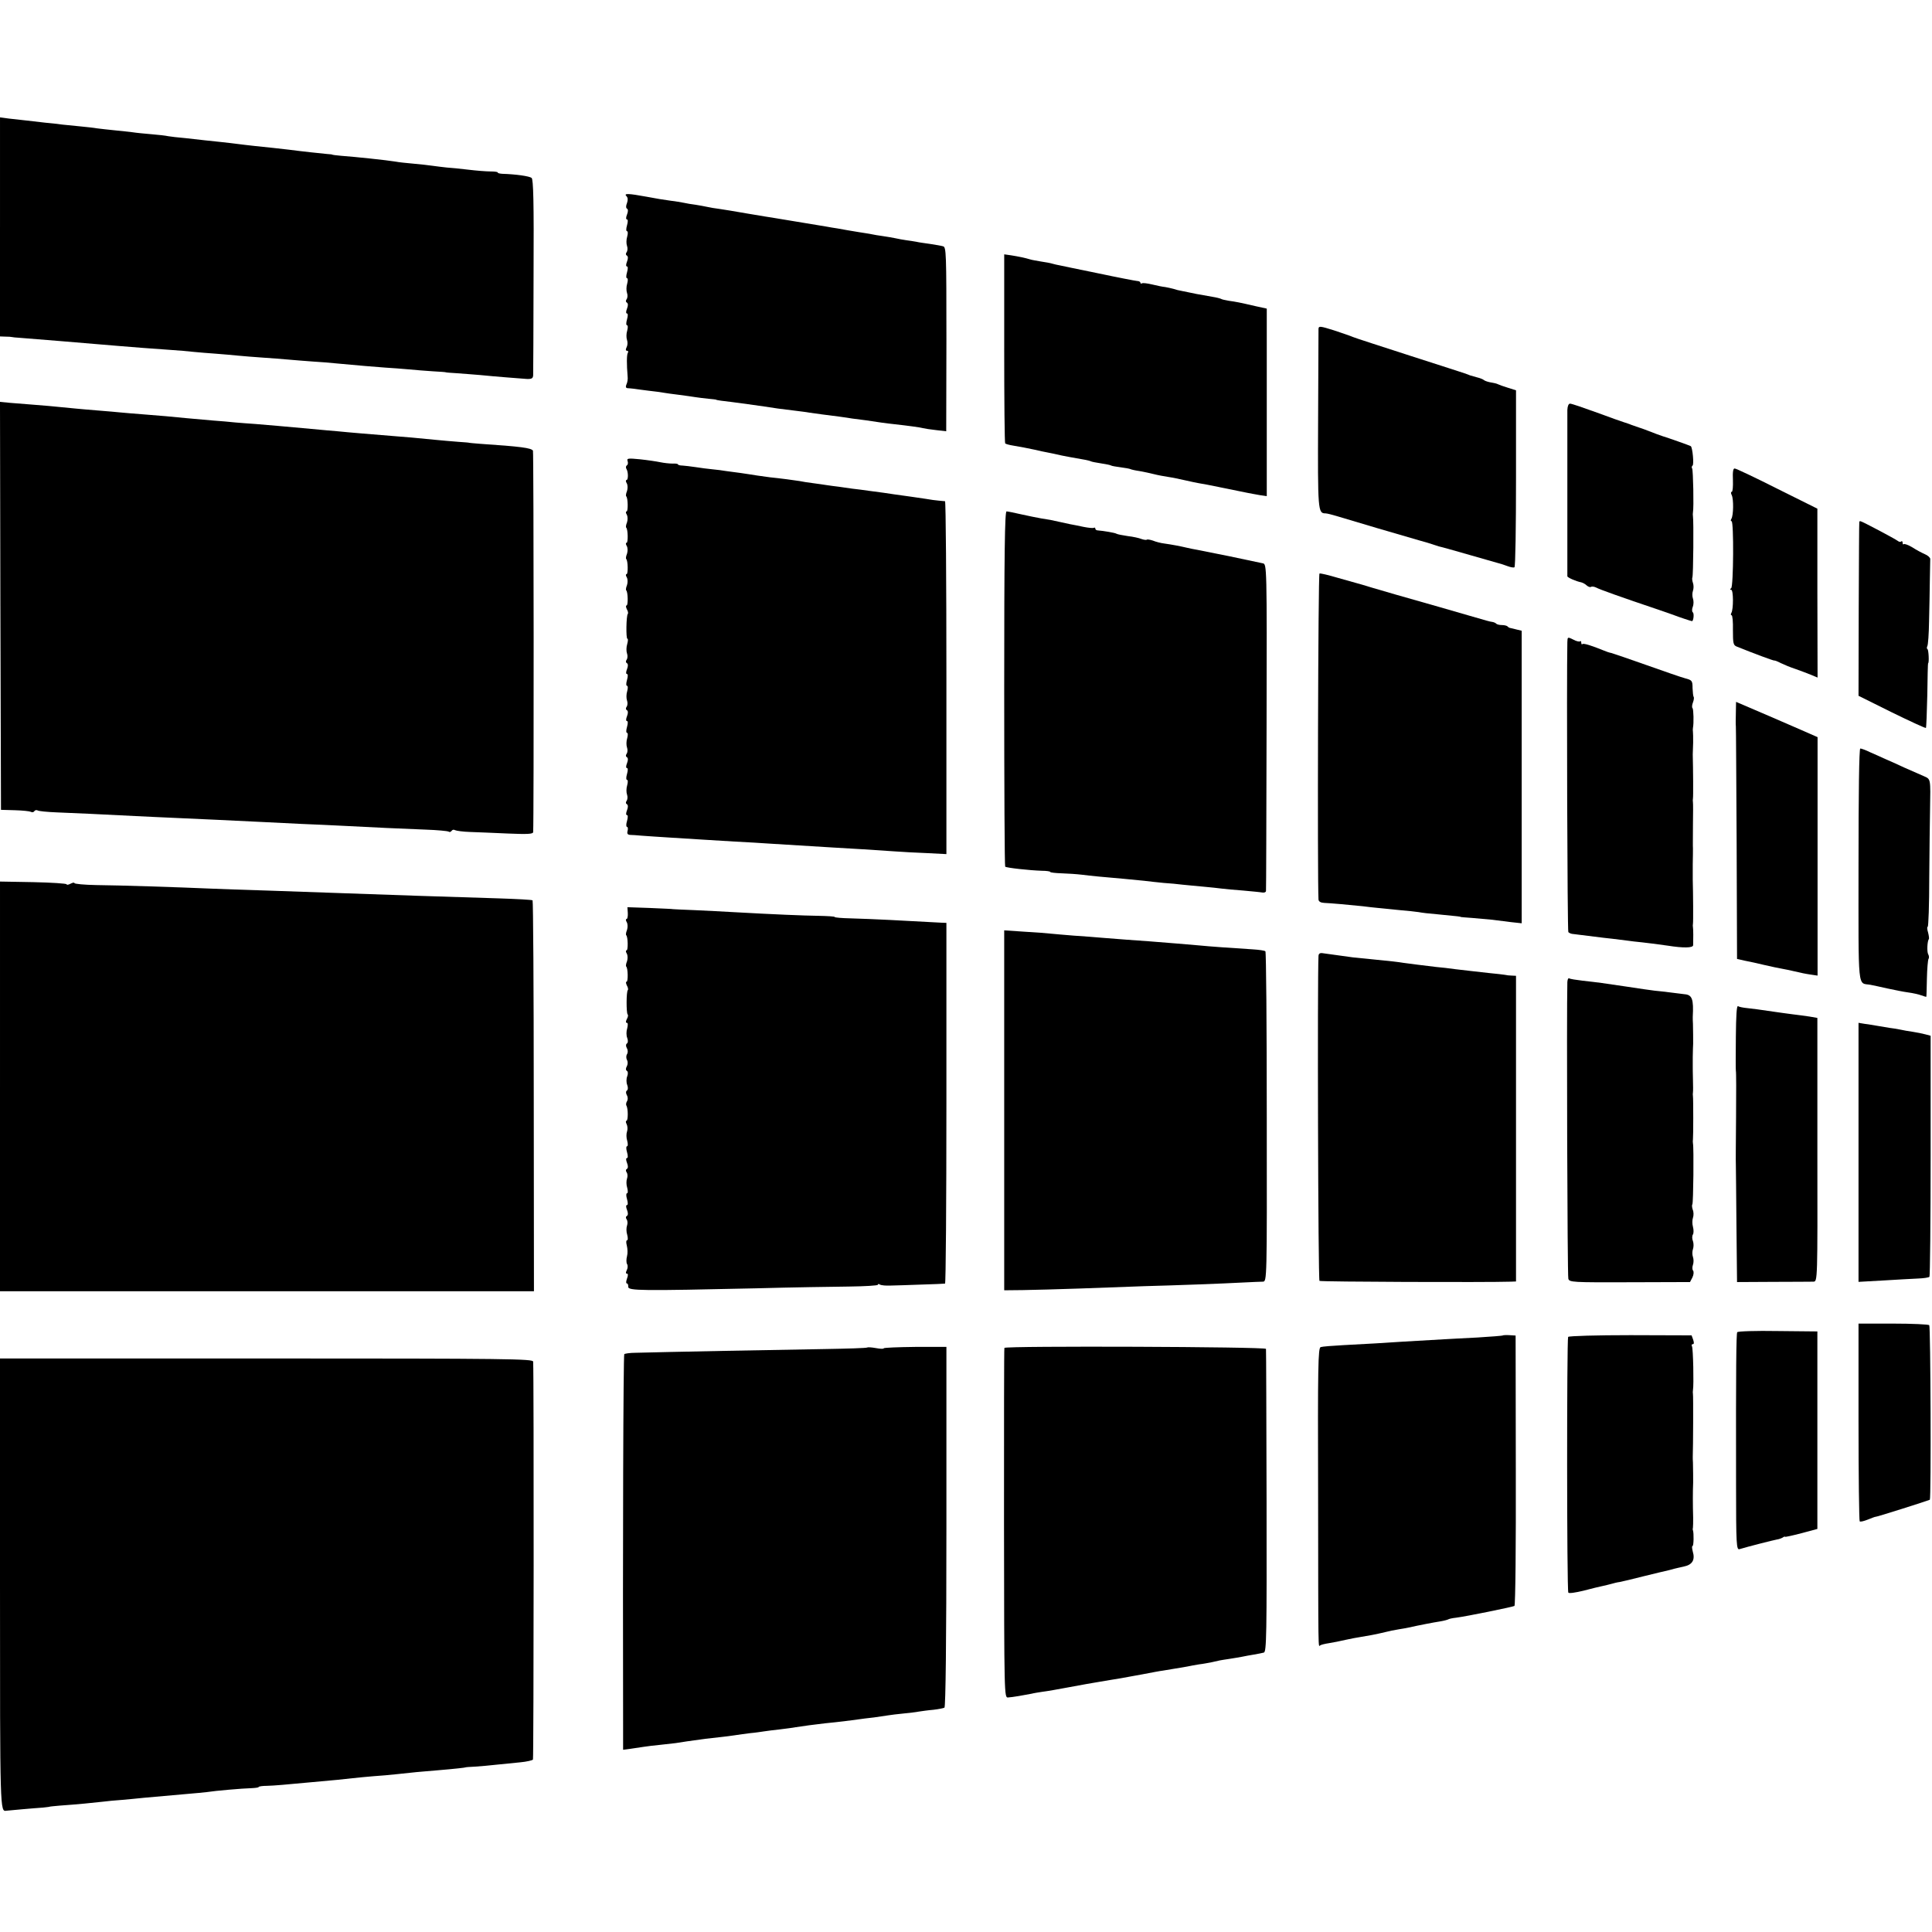 <?xml version="1.0" standalone="no"?>
<!DOCTYPE svg PUBLIC "-//W3C//DTD SVG 20010904//EN"
 "http://www.w3.org/TR/2001/REC-SVG-20010904/DTD/svg10.dtd">
<svg version="1.0" xmlns="http://www.w3.org/2000/svg"
 width="986pt" height="986pt" viewBox="0 0 986 986"
 preserveAspectRatio="xMidYMid meet">
<g transform="translate(0,986) scale(0.1,-0.1)"
fill="#000000" stroke="none">
<path d="M0 8702 l0 -559 28 -1 c15 0 29 -1 32 -2 3 -1 21 -3 40 -4 78 -6 299
-24 498 -41 99 -8 171 -14 262 -20 47 -3 105 -8 130 -11 25 -2 74 -7 110 -9
36 -3 88 -7 115 -10 28 -3 84 -7 125 -10 41 -3 100 -7 130 -10 30 -3 87 -7
125 -10 39 -2 95 -7 125 -10 110 -10 186 -17 245 -21 33 -2 87 -6 120 -9 33
-3 89 -8 125 -10 36 -2 65 -4 65 -5 0 -1 27 -3 60 -5 33 -2 85 -7 115 -9 78
-8 199 -17 238 -20 26 -1 32 3 33 19 0 11 2 240 2 508 2 380 -1 491 -10 499
-11 9 -81 19 -150 21 -13 1 -23 3 -23 7 0 3 -17 5 -37 5 -21 0 -72 4 -113 9
-41 5 -91 10 -110 11 -19 2 -52 6 -73 9 -20 3 -65 8 -100 11 -34 3 -73 7 -87
10 -49 8 -201 24 -280 30 -25 2 -45 5 -45 6 0 1 -11 2 -25 3 -24 2 -135 14
-195 22 -44 5 -113 13 -175 19 -30 3 -68 8 -85 10 -16 2 -55 7 -85 10 -30 3
-68 7 -85 9 -16 2 -61 7 -98 11 -37 3 -78 8 -89 10 -12 3 -50 7 -85 10 -35 3
-78 7 -96 10 -18 2 -59 7 -92 10 -33 3 -73 8 -90 10 -16 3 -55 7 -85 10 -30 3
-71 7 -90 9 -19 3 -60 7 -90 10 -70 8 -128 15 -185 21 l-45 6 0 -559z"/>
<path d="M3197 8859 c8 -8 8 -20 3 -35 -6 -14 -6 -26 0 -29 6 -3 6 -15 0 -30
-6 -15 -6 -25 0 -25 5 0 5 -12 0 -30 -5 -17 -5 -30 0 -30 5 0 5 -12 1 -27 -5
-16 -5 -37 -1 -48 4 -11 3 -25 -2 -32 -5 -7 -5 -14 1 -17 7 -5 7 -15 1 -31 -6
-15 -6 -25 0 -25 5 0 5 -12 0 -30 -5 -17 -5 -30 0 -30 5 0 5 -12 1 -27 -5 -16
-5 -37 -1 -48 4 -11 3 -25 -2 -32 -5 -7 -5 -14 1 -17 7 -5 7 -15 1 -31 -6 -15
-6 -25 0 -25 5 0 5 -12 0 -30 -5 -17 -5 -30 0 -30 5 0 5 -12 1 -27 -5 -16 -5
-37 -1 -48 4 -11 3 -28 -2 -37 -6 -12 -5 -18 2 -18 6 0 8 -5 4 -11 -6 -10 -6
-59 -1 -119 2 -14 -1 -33 -6 -42 -5 -12 -3 -18 5 -19 7 0 22 -2 33 -3 11 -2
45 -6 75 -10 30 -3 64 -8 75 -10 11 -2 47 -7 80 -11 33 -4 71 -10 85 -12 14
-2 43 -6 65 -8 22 -2 40 -4 40 -5 0 -1 11 -3 25 -5 54 -6 214 -28 290 -40 14
-2 50 -6 80 -10 30 -4 67 -8 81 -11 14 -2 43 -6 65 -9 57 -7 125 -16 153 -21
13 -2 45 -6 70 -9 25 -4 62 -9 81 -12 19 -3 49 -6 65 -8 64 -7 131 -16 145
-20 8 -2 38 -7 67 -10 l52 -6 1 470 c0 441 -1 470 -17 474 -10 3 -40 8 -66 12
-27 4 -59 8 -70 11 -12 2 -35 6 -52 8 -16 2 -41 7 -55 10 -14 3 -43 8 -64 11
-21 3 -48 7 -60 10 -12 2 -39 7 -61 10 -22 4 -49 8 -60 10 -11 2 -33 6 -50 9
-16 2 -43 7 -60 10 -31 5 -208 34 -260 43 -16 2 -79 13 -140 23 -60 11 -126
21 -145 24 -19 2 -46 7 -60 10 -14 3 -41 8 -60 11 -19 2 -46 7 -60 10 -14 3
-45 8 -70 11 -25 3 -79 12 -120 20 -93 17 -118 18 -103 3z"/>
<path d="M5125 8082 c0 -264 2 -483 5 -485 3 -3 21 -8 40 -11 38 -6 71 -13
110 -21 25 -6 43 -10 90 -19 14 -3 36 -8 50 -11 25 -5 46 -9 109 -20 19 -3 37
-8 40 -10 4 -2 26 -6 51 -10 25 -4 47 -8 51 -11 3 -2 25 -6 49 -9 23 -3 45 -7
49 -9 3 -2 24 -7 46 -10 22 -4 56 -11 75 -16 19 -5 52 -11 72 -14 21 -3 59
-11 85 -17 27 -6 58 -13 71 -15 12 -2 32 -6 45 -8 74 -15 176 -36 202 -41 17
-3 46 -9 65 -12 l35 -5 0 478 0 479 -55 12 c-86 20 -103 23 -139 28 -18 3 -36
7 -40 10 -4 2 -23 7 -42 10 -19 3 -56 10 -84 15 -27 6 -60 12 -73 15 -13 2
-33 7 -44 11 -11 3 -30 7 -41 9 -12 1 -42 7 -66 13 -25 6 -49 9 -53 6 -4 -3
-8 -1 -8 3 0 5 -8 9 -17 9 -10 1 -99 18 -198 39 -99 20 -188 39 -198 41 -10 2
-26 5 -35 8 -9 3 -35 8 -57 11 -22 4 -48 8 -57 11 -26 8 -60 15 -98 21 l-35 5
0 -480z"/>
<path d="M6729 8182 c0 -9 -1 -219 -2 -466 -2 -465 -1 -476 38 -476 7 0 35 -7
61 -15 61 -19 340 -101 414 -122 30 -8 66 -19 80 -24 14 -5 34 -11 45 -13 11
-3 76 -21 145 -41 69 -20 132 -38 140 -40 8 -2 28 -8 43 -14 16 -6 32 -9 36
-6 5 2 8 206 8 454 l0 449 -41 13 c-23 7 -45 15 -51 18 -5 3 -21 7 -35 9 -13
2 -29 7 -35 11 -5 5 -23 12 -40 16 -34 9 -35 10 -55 18 -8 3 -136 44 -285 92
-148 48 -279 90 -290 95 -11 5 -55 20 -97 34 -70 22 -78 23 -79 8z"/>
<path d="M2 6768 l3 -1041 71 -2 c39 -1 75 -5 81 -8 7 -4 14 -3 18 3 4 6 11 7
17 4 6 -4 49 -8 97 -10 82 -3 231 -10 406 -19 44 -2 141 -7 215 -10 135 -6
244 -11 427 -20 54 -3 145 -7 203 -10 58 -2 157 -7 220 -10 151 -8 281 -14
412 -19 59 -2 111 -7 117 -10 5 -4 12 -2 16 4 4 6 11 7 18 3 6 -3 40 -8 76 -9
36 -1 123 -5 194 -8 97 -4 127 -3 128 7 4 55 3 1941 -1 1947 -9 14 -62 21
-270 35 -30 2 -55 5 -55 5 0 1 -25 3 -55 5 -30 2 -82 7 -115 10 -102 10 -154
15 -223 20 -152 12 -179 15 -227 19 -27 3 -77 7 -110 10 -33 3 -87 8 -120 11
-84 8 -170 15 -240 21 -33 2 -80 6 -105 8 -25 3 -76 7 -115 10 -38 3 -99 9
-135 12 -91 9 -113 11 -215 19 -49 4 -103 8 -120 10 -16 2 -68 6 -115 10 -47
4 -98 8 -115 10 -119 12 -167 16 -220 20 -33 3 -84 7 -113 9 l-52 5 2 -1041z"/>
<path d="M7999 7768 c0 -41 0 -841 0 -849 1 -7 45 -26 71 -31 8 -2 21 -9 28
-16 8 -7 18 -10 22 -7 5 3 17 1 27 -4 16 -9 122 -47 318 -113 33 -11 69 -24
80 -28 20 -8 86 -30 90 -30 8 0 12 41 4 45 -4 3 -5 16 0 28 5 12 5 31 1 42 -4
11 -4 29 0 40 4 11 4 29 0 40 -4 11 -5 24 -3 28 5 9 7 292 3 312 -1 6 -1 15 0
20 5 25 1 215 -4 224 -4 5 -2 12 2 15 8 5 0 92 -9 99 -4 3 -120 44 -144 51
-12 4 -43 15 -70 26 -11 4 -33 13 -50 18 -16 6 -39 13 -50 18 -11 4 -24 8 -30
10 -5 1 -66 23 -134 48 -69 25 -130 46 -138 46 -8 0 -13 -12 -14 -32z"/>
<path d="M3203 7507 c3 -9 2 -19 -4 -22 -5 -4 -6 -11 -2 -18 10 -16 10 -57 0
-57 -4 0 -4 -8 2 -17 5 -10 5 -26 1 -39 -5 -12 -7 -24 -4 -27 9 -8 10 -77 2
-77 -5 0 -5 -8 1 -17 5 -10 5 -26 1 -39 -5 -12 -7 -24 -4 -27 9 -8 10 -77 2
-77 -5 0 -5 -8 1 -17 5 -10 5 -26 1 -39 -5 -12 -7 -24 -4 -27 9 -8 10 -77 2
-77 -5 0 -5 -8 1 -17 5 -10 5 -26 1 -39 -5 -12 -7 -24 -4 -27 9 -8 10 -77 2
-77 -5 0 -4 -8 1 -19 6 -10 8 -21 5 -24 -8 -8 -10 -127 -2 -127 4 0 3 -12 -1
-27 -5 -16 -5 -37 -1 -48 4 -11 3 -25 -2 -32 -5 -7 -5 -14 1 -17 7 -5 7 -15 1
-31 -6 -15 -6 -25 0 -25 5 0 5 -12 0 -30 -5 -17 -5 -30 0 -30 5 0 5 -12 1 -27
-5 -16 -5 -37 -1 -48 4 -11 3 -25 -2 -32 -5 -7 -5 -14 1 -17 7 -5 7 -15 1 -31
-6 -15 -6 -25 0 -25 5 0 5 -12 0 -30 -5 -17 -5 -30 0 -30 5 0 5 -12 1 -27 -5
-16 -5 -37 -1 -48 4 -11 3 -25 -2 -32 -5 -7 -5 -14 1 -17 7 -5 7 -15 1 -31 -6
-15 -6 -25 0 -25 5 0 5 -12 0 -30 -5 -17 -5 -30 0 -30 5 0 5 -12 1 -27 -5 -16
-5 -37 -1 -48 4 -11 3 -25 -2 -32 -5 -7 -5 -14 1 -17 7 -5 7 -15 1 -31 -6 -15
-6 -25 0 -25 5 0 5 -12 0 -30 -5 -16 -5 -30 0 -30 4 0 6 -9 3 -20 -4 -15 0
-20 13 -21 11 0 37 -2 59 -4 22 -2 90 -6 150 -10 61 -4 133 -8 160 -10 28 -2
102 -6 165 -10 63 -3 140 -8 170 -10 93 -6 262 -16 325 -20 79 -4 233 -14 320
-20 39 -3 114 -7 168 -9 l97 -5 0 900 c0 494 -3 900 -7 901 -5 0 -19 2 -33 3
-14 1 -43 5 -65 9 -22 3 -56 8 -75 11 -66 9 -115 16 -140 20 -14 2 -47 6 -75
10 -27 4 -66 9 -85 11 -19 3 -51 7 -70 10 -19 2 -46 6 -60 8 -14 2 -45 7 -70
10 -25 3 -56 8 -70 11 -24 4 -100 14 -150 19 -14 2 -43 6 -65 9 -22 4 -60 9
-85 13 -25 3 -58 8 -75 10 -16 3 -48 7 -70 9 -22 2 -60 7 -85 11 -25 4 -55 7
-67 8 -13 0 -23 3 -23 6 0 3 -12 5 -27 4 -16 0 -44 3 -63 7 -19 4 -66 11 -104
15 -61 6 -68 5 -63 -9z"/>
<path d="M8844 7410 c1 -33 -1 -60 -6 -60 -5 0 -5 -8 0 -17 10 -21 9 -104 -2
-121 -4 -7 -4 -12 1 -12 12 0 10 -334 -2 -342 -7 -5 -7 -8 0 -8 12 0 12 -100
1 -118 -4 -7 -3 -12 1 -12 5 0 8 -34 7 -76 0 -68 2 -77 20 -84 84 -34 186 -72
191 -71 3 1 18 -5 33 -13 15 -7 47 -21 72 -29 25 -9 61 -22 80 -30 l36 -15 -1
431 0 431 -205 102 c-113 57 -210 103 -217 103 -8 1 -11 -18 -9 -59z"/>
<path d="M5125 6346 c0 -497 2 -907 5 -909 6 -6 124 -19 187 -21 24 0 43 -3
43 -6 0 -3 26 -6 58 -7 31 -1 77 -4 102 -7 46 -6 110 -12 215 -21 33 -3 79 -8
103 -10 24 -3 69 -8 100 -11 31 -2 75 -6 97 -9 22 -2 69 -7 105 -10 36 -3 79
-8 95 -10 17 -2 66 -7 110 -10 43 -4 87 -8 97 -10 10 -2 19 2 19 8 1 7 2 385
3 840 2 824 1 828 -19 832 -154 33 -223 47 -240 50 -11 2 -31 6 -45 9 -14 3
-36 7 -50 10 -14 2 -36 7 -50 10 -38 9 -81 17 -117 22 -18 2 -45 9 -59 15 -15
5 -29 7 -31 5 -3 -3 -15 -1 -27 3 -12 5 -43 12 -70 15 -27 4 -53 9 -58 12 -7
5 -68 15 -95 17 -7 0 -13 4 -13 9 0 5 -3 7 -8 4 -4 -2 -27 0 -52 5 -25 5 -56
12 -70 14 -14 3 -38 8 -55 12 -43 10 -46 10 -90 17 -22 4 -68 13 -103 21 -35
8 -69 15 -75 15 -9 0 -12 -211 -12 -904z"/>
<path d="M9489 7198 c-1 -2 -2 -202 -3 -446 l-1 -443 169 -84 c94 -46 172 -82
175 -80 2 3 5 78 7 167 1 90 3 163 4 163 6 0 3 68 -3 72 -4 2 -4 9 -1 15 4 6
8 63 9 127 2 64 3 159 4 211 1 52 2 101 2 108 -1 7 -13 18 -28 24 -16 7 -44
22 -64 35 -20 12 -40 19 -43 16 -3 -4 -6 0 -6 7 0 7 -3 10 -7 7 -3 -4 -11 -3
-17 2 -14 11 -184 101 -191 101 -3 0 -6 -1 -6 -2z"/>
<path d="M6734 6933 c-7 -2 -11 -1551 -5 -1664 1 -10 11 -16 29 -17 29 -1 132
-10 197 -17 22 -3 58 -7 80 -9 22 -2 72 -7 110 -11 39 -3 81 -8 95 -10 14 -3
56 -8 95 -11 115 -11 120 -12 120 -14 0 0 27 -3 61 -5 33 -3 78 -7 100 -9 21
-3 64 -8 95 -12 l55 -6 0 746 0 747 -25 6 c-14 4 -29 7 -33 8 -3 0 -10 3 -14
8 -4 4 -17 7 -29 7 -12 0 -25 3 -29 7 -3 4 -13 8 -20 9 -15 2 -24 5 -121 33
-61 18 -211 61 -370 106 -27 8 -81 24 -120 35 -38 12 -77 23 -85 25 -8 2 -51
14 -96 27 -44 13 -85 23 -90 21z"/>
<path d="M7999 6583 c-4 -192 0 -1476 5 -1480 4 -4 12 -8 19 -9 49 -6 120 -15
161 -20 26 -3 65 -7 85 -10 20 -3 52 -6 71 -9 43 -4 137 -16 170 -21 82 -13
130 -12 131 2 1 27 1 84 -1 92 -1 4 -1 12 0 17 2 8 1 157 -1 225 0 8 0 44 0
80 1 36 1 72 1 80 -1 8 0 62 0 120 1 58 1 110 0 115 -1 6 -1 15 0 20 2 8 1
147 -1 225 0 8 1 35 2 60 0 25 0 50 -1 55 -1 6 -1 15 0 20 5 25 3 95 -2 101
-4 3 -3 16 2 29 5 13 6 25 4 28 -3 3 -5 23 -6 45 0 38 -3 41 -37 50 -20 5
-108 36 -196 67 -88 31 -169 59 -180 62 -11 2 -29 8 -40 13 -64 26 -103 38
-109 33 -3 -4 -6 0 -6 7 0 7 -3 11 -6 7 -4 -3 -19 0 -35 9 -29 14 -29 14 -30
-13z"/>
<path d="M8859 6222 c-1 -31 -1 -62 0 -69 1 -6 2 -276 4 -599 l2 -588 40 -9
c22 -4 67 -14 100 -22 33 -8 74 -16 90 -19 17 -3 40 -8 53 -11 52 -12 61 -14
94 -19 l34 -5 0 608 0 609 -41 18 c-22 10 -115 50 -207 90 l-168 72 -1 -56z"/>
<path d="M9485 5445 c0 -658 -6 -599 61 -611 14 -3 54 -11 88 -19 33 -7 81
-17 105 -20 23 -3 54 -10 67 -15 13 -5 25 -8 25 -7 1 1 2 43 3 92 1 50 5 95 8
101 4 5 3 16 -1 23 -8 12 -5 70 3 78 2 3 0 18 -4 34 -5 16 -6 29 -2 29 4 0 8
114 8 253 1 138 3 293 4 342 3 164 4 158 -32 174 -18 8 -62 27 -98 43 -36 17
-81 37 -100 45 -19 9 -53 24 -76 34 -22 11 -45 19 -50 19 -6 0 -9 -226 -9
-595z"/>
<path d="M0 4315 l0 -1045 1363 0 1362 0 -1 995 c0 547 -3 997 -6 1000 -3 3
-79 7 -169 10 -200 6 -632 20 -869 29 -63 2 -205 7 -315 11 -110 3 -240 8
-290 10 -159 7 -467 17 -582 18 -62 1 -113 6 -113 10 0 4 -9 3 -20 -3 -11 -6
-20 -7 -20 -3 0 4 -77 9 -170 11 l-170 3 0 -1046z"/>
<path d="M3204 5200 c1 -16 -2 -30 -6 -30 -5 0 -5 -8 1 -17 5 -10 5 -26 1 -39
-5 -12 -7 -24 -4 -27 9 -8 10 -77 2 -77 -5 0 -5 -8 1 -17 5 -10 5 -26 1 -39
-5 -12 -7 -24 -4 -27 9 -8 10 -77 2 -77 -5 0 -4 -8 1 -19 6 -10 8 -21 5 -24
-8 -8 -8 -116 -1 -124 4 -3 2 -14 -4 -24 -6 -12 -6 -19 0 -19 6 0 6 -11 2 -28
-5 -15 -5 -37 0 -49 5 -13 4 -25 -1 -28 -6 -4 -7 -13 -1 -24 6 -10 6 -23 1
-31 -5 -8 -5 -21 0 -30 5 -9 4 -23 -1 -32 -6 -10 -6 -19 0 -23 6 -3 7 -15 2
-28 -5 -12 -5 -32 0 -44 5 -13 4 -25 -1 -28 -6 -4 -7 -13 -1 -24 6 -10 6 -23
1 -31 -5 -8 -6 -18 -3 -23 9 -14 9 -77 0 -77 -4 0 -4 -8 1 -17 5 -10 6 -27 2
-38 -4 -11 -4 -32 1 -47 4 -16 4 -28 -1 -28 -5 0 -5 -13 0 -30 5 -18 5 -30 0
-30 -6 0 -6 -10 0 -25 6 -16 6 -26 -1 -31 -6 -3 -6 -10 -1 -17 5 -7 6 -21 2
-32 -4 -11 -4 -32 1 -47 4 -16 4 -28 -1 -28 -5 0 -5 -13 0 -30 5 -18 5 -30 0
-30 -6 0 -6 -10 0 -25 6 -16 6 -26 -1 -31 -6 -3 -6 -10 -1 -17 5 -7 6 -21 2
-32 -4 -11 -4 -32 1 -47 4 -16 4 -28 -1 -28 -5 0 -5 -12 -1 -27 4 -16 5 -40 1
-54 -4 -15 -4 -33 0 -40 5 -7 4 -21 -1 -31 -6 -12 -6 -18 0 -18 7 0 7 -9 1
-25 -5 -14 -6 -25 -1 -25 5 0 8 -8 7 -17 -1 -21 67 -21 654 -8 179 5 391 8
472 9 82 1 148 5 148 9 0 5 5 5 11 1 7 -4 30 -6 53 -5 22 0 93 3 156 5 63 2
118 4 123 5 4 0 7 415 7 921 l0 920 -27 1 c-44 2 -138 7 -263 14 -63 3 -152 7
-197 8 -46 1 -83 4 -83 7 0 3 -37 5 -83 6 -75 1 -223 7 -437 19 -47 3 -134 7
-195 10 -60 2 -110 5 -110 5 0 1 -52 3 -117 6 l-116 4 2 -30z"/>
<path d="M5125 4194 l0 -919 95 1 c52 1 183 4 290 8 107 4 256 9 330 12 155 4
400 13 510 19 41 2 84 4 95 4 21 1 21 3 20 840 0 462 -3 842 -7 846 -4 4 -33
8 -65 10 -97 6 -225 15 -273 20 -52 5 -169 14 -255 21 -71 5 -157 11 -240 18
-33 3 -98 8 -145 11 -47 4 -99 8 -116 10 -17 2 -78 7 -135 10 l-104 7 0 -918z"/>
<path d="M6729 4982 c-6 -111 -2 -1655 5 -1659 7 -5 856 -8 977 -4 l26 1 0
780 0 780 -21 1 c-12 0 -28 2 -36 4 -8 1 -44 6 -80 9 -83 9 -113 13 -175 20
-27 4 -70 9 -95 11 -67 8 -131 16 -167 21 -31 5 -56 8 -168 19 -33 3 -73 7
-90 9 -87 12 -132 18 -152 21 -16 3 -23 -1 -24 -13z"/>
<path d="M7999 4848 c-4 -155 0 -1500 5 -1514 5 -18 20 -19 313 -18 l308 1 12
23 c7 14 8 29 4 35 -5 5 -5 19 -1 30 4 11 4 29 0 40 -4 11 -4 29 0 40 4 11 4
29 0 41 -5 11 -5 27 0 34 4 7 4 24 0 39 -4 14 -4 35 0 46 4 11 4 30 -1 41 -4
12 -5 24 -2 28 5 5 8 289 3 311 -1 6 -1 15 0 20 2 14 2 208 0 220 -1 6 -1 15
0 20 1 6 1 35 0 65 -1 30 -1 63 -1 73 0 9 0 28 0 42 1 41 1 54 2 68 0 15 0 75
-1 102 -1 11 -1 27 -1 35 5 91 -3 113 -42 116 -12 2 -44 5 -72 9 -27 3 -63 8
-80 9 -16 2 -82 11 -145 21 -128 19 -134 20 -223 30 -34 4 -65 9 -69 12 -5 2
-8 -6 -9 -19z"/>
<path d="M8859 4568 c-1 -90 -1 -167 0 -173 2 -5 2 -110 1 -235 -1 -124 -2
-234 -1 -245 0 -11 2 -150 3 -309 l3 -289 185 1 c102 0 194 1 205 1 21 1 21 3
20 673 l0 673 -40 7 c-22 3 -62 9 -90 12 -27 4 -63 8 -80 11 -94 14 -113 16
-147 20 -21 2 -42 6 -48 10 -7 4 -10 -49 -11 -157z"/>
<path d="M9485 3979 l0 -661 125 7 c69 4 149 9 178 10 29 1 56 5 59 9 3 3 6
281 6 618 l0 612 -26 7 c-15 4 -44 10 -64 13 -21 3 -51 8 -68 12 -16 3 -39 7
-50 8 -11 2 -38 6 -60 10 -22 4 -54 9 -70 11 l-30 5 0 -661z"/>
<path d="M9485 2603 c0 -276 3 -504 6 -507 3 -4 22 1 42 9 20 8 38 15 39 14 3
-2 270 83 277 87 7 5 4 884 -3 891 -4 4 -87 8 -184 8 l-177 0 0 -502z"/>
<path d="M8866 3061 c-5 -8 -7 -175 -6 -774 0 -315 2 -338 18 -333 39 12 173
46 190 49 9 1 23 6 30 10 6 5 12 6 12 4 0 -2 37 6 83 18 l82 22 0 504 0 504
-202 2 c-111 2 -204 -1 -207 -6z"/>
<path d="M7668 3044 c-2 -1 -60 -6 -128 -10 -69 -3 -145 -8 -170 -9 -159 -9
-294 -17 -350 -21 -36 -2 -110 -6 -165 -9 -55 -3 -107 -7 -115 -10 -13 -4 -15
-96 -13 -752 1 -837 0 -776 11 -770 4 3 24 8 44 11 21 3 59 11 85 17 27 6 59
12 73 14 37 6 82 14 110 21 45 11 65 15 90 19 14 2 36 6 50 9 49 11 126 26
159 31 19 3 37 8 41 10 4 3 22 7 41 9 55 7 289 55 298 60 5 3 8 315 7 693 l-1
687 -32 2 c-18 1 -34 0 -35 -2z"/>
<path d="M8003 3037 c-7 -12 -7 -1293 1 -1305 3 -5 37 0 78 10 40 11 84 21 98
24 14 3 34 8 45 11 11 3 29 8 40 9 11 2 67 15 125 30 58 14 114 28 125 30 11
3 25 6 30 8 6 2 27 6 48 11 44 9 59 34 46 77 -4 16 -5 28 -1 28 6 0 7 65 2 80
-2 3 -1 10 0 15 1 6 1 28 1 50 -2 63 -2 136 0 178 0 15 0 75 -1 102 -1 11 -1
25 -1 30 2 48 3 312 1 320 -1 6 -1 15 0 20 5 26 1 215 -5 224 -3 6 -2 11 4 11
7 0 7 8 2 23 l-8 22 -312 1 c-172 0 -315 -4 -318 -9z"/>
<path d="M4426 2983 c-2 -3 -103 -6 -223 -8 -194 -3 -824 -15 -960 -19 -28 0
-54 -4 -57 -7 -5 -5 -8 -990 -6 -1891 l0 -128 38 5 c20 3 51 8 67 10 17 3 54
7 83 10 29 3 65 7 80 9 28 5 73 11 152 22 25 3 61 7 80 9 19 2 51 6 70 9 19 3
55 8 80 11 25 2 56 7 70 9 14 2 50 7 80 10 30 4 66 8 80 11 31 5 104 15 150
20 63 6 145 16 170 20 14 2 50 7 80 10 30 4 64 9 75 11 11 2 45 6 75 9 30 3
66 7 80 10 14 2 47 7 73 9 26 3 52 8 57 11 6 4 10 342 10 924 l0 917 -160 0
c-88 -1 -160 -4 -160 -7 0 -4 -18 -3 -40 1 -22 4 -41 5 -44 3z"/>
<path d="M5126 2981 c-2 -3 -2 -406 -2 -896 1 -884 1 -890 21 -888 21 1 84 12
119 19 11 3 37 7 56 10 19 2 82 13 140 24 58 11 121 22 140 25 19 3 49 8 65
11 17 3 41 7 55 9 14 3 63 11 110 20 47 9 94 18 105 19 11 2 38 6 60 10 23 3
52 9 65 11 14 3 41 8 60 11 19 2 49 8 65 11 17 4 35 8 40 9 6 1 28 5 50 8 23
4 52 8 65 11 14 3 41 8 60 11 19 3 42 8 50 10 14 3 15 93 14 771 -1 423 -2
773 -3 779 -1 11 -1329 16 -1335 5z"/>
<path d="M0 1774 c0 -1170 0 -1160 33 -1155 9 1 140 13 187 16 19 2 35 4 35 5
0 0 23 3 50 5 86 6 178 15 220 20 22 3 65 7 95 9 30 3 82 7 115 11 98 9 156
14 225 20 36 3 79 7 95 9 44 7 184 19 227 20 21 1 38 3 38 6 0 3 19 6 43 6 38
1 93 6 232 19 105 9 162 15 205 20 25 3 72 7 105 10 33 2 89 7 125 11 36 4 79
8 95 10 17 1 64 6 105 9 96 8 145 14 145 15 0 1 23 3 50 4 28 2 77 6 110 10
33 3 87 9 120 12 33 3 62 10 65 14 4 6 5 1966 1 2031 -1 14 -127 16 -1361 16
l-1360 0 0 -1153z"/>
</g>
</svg>
